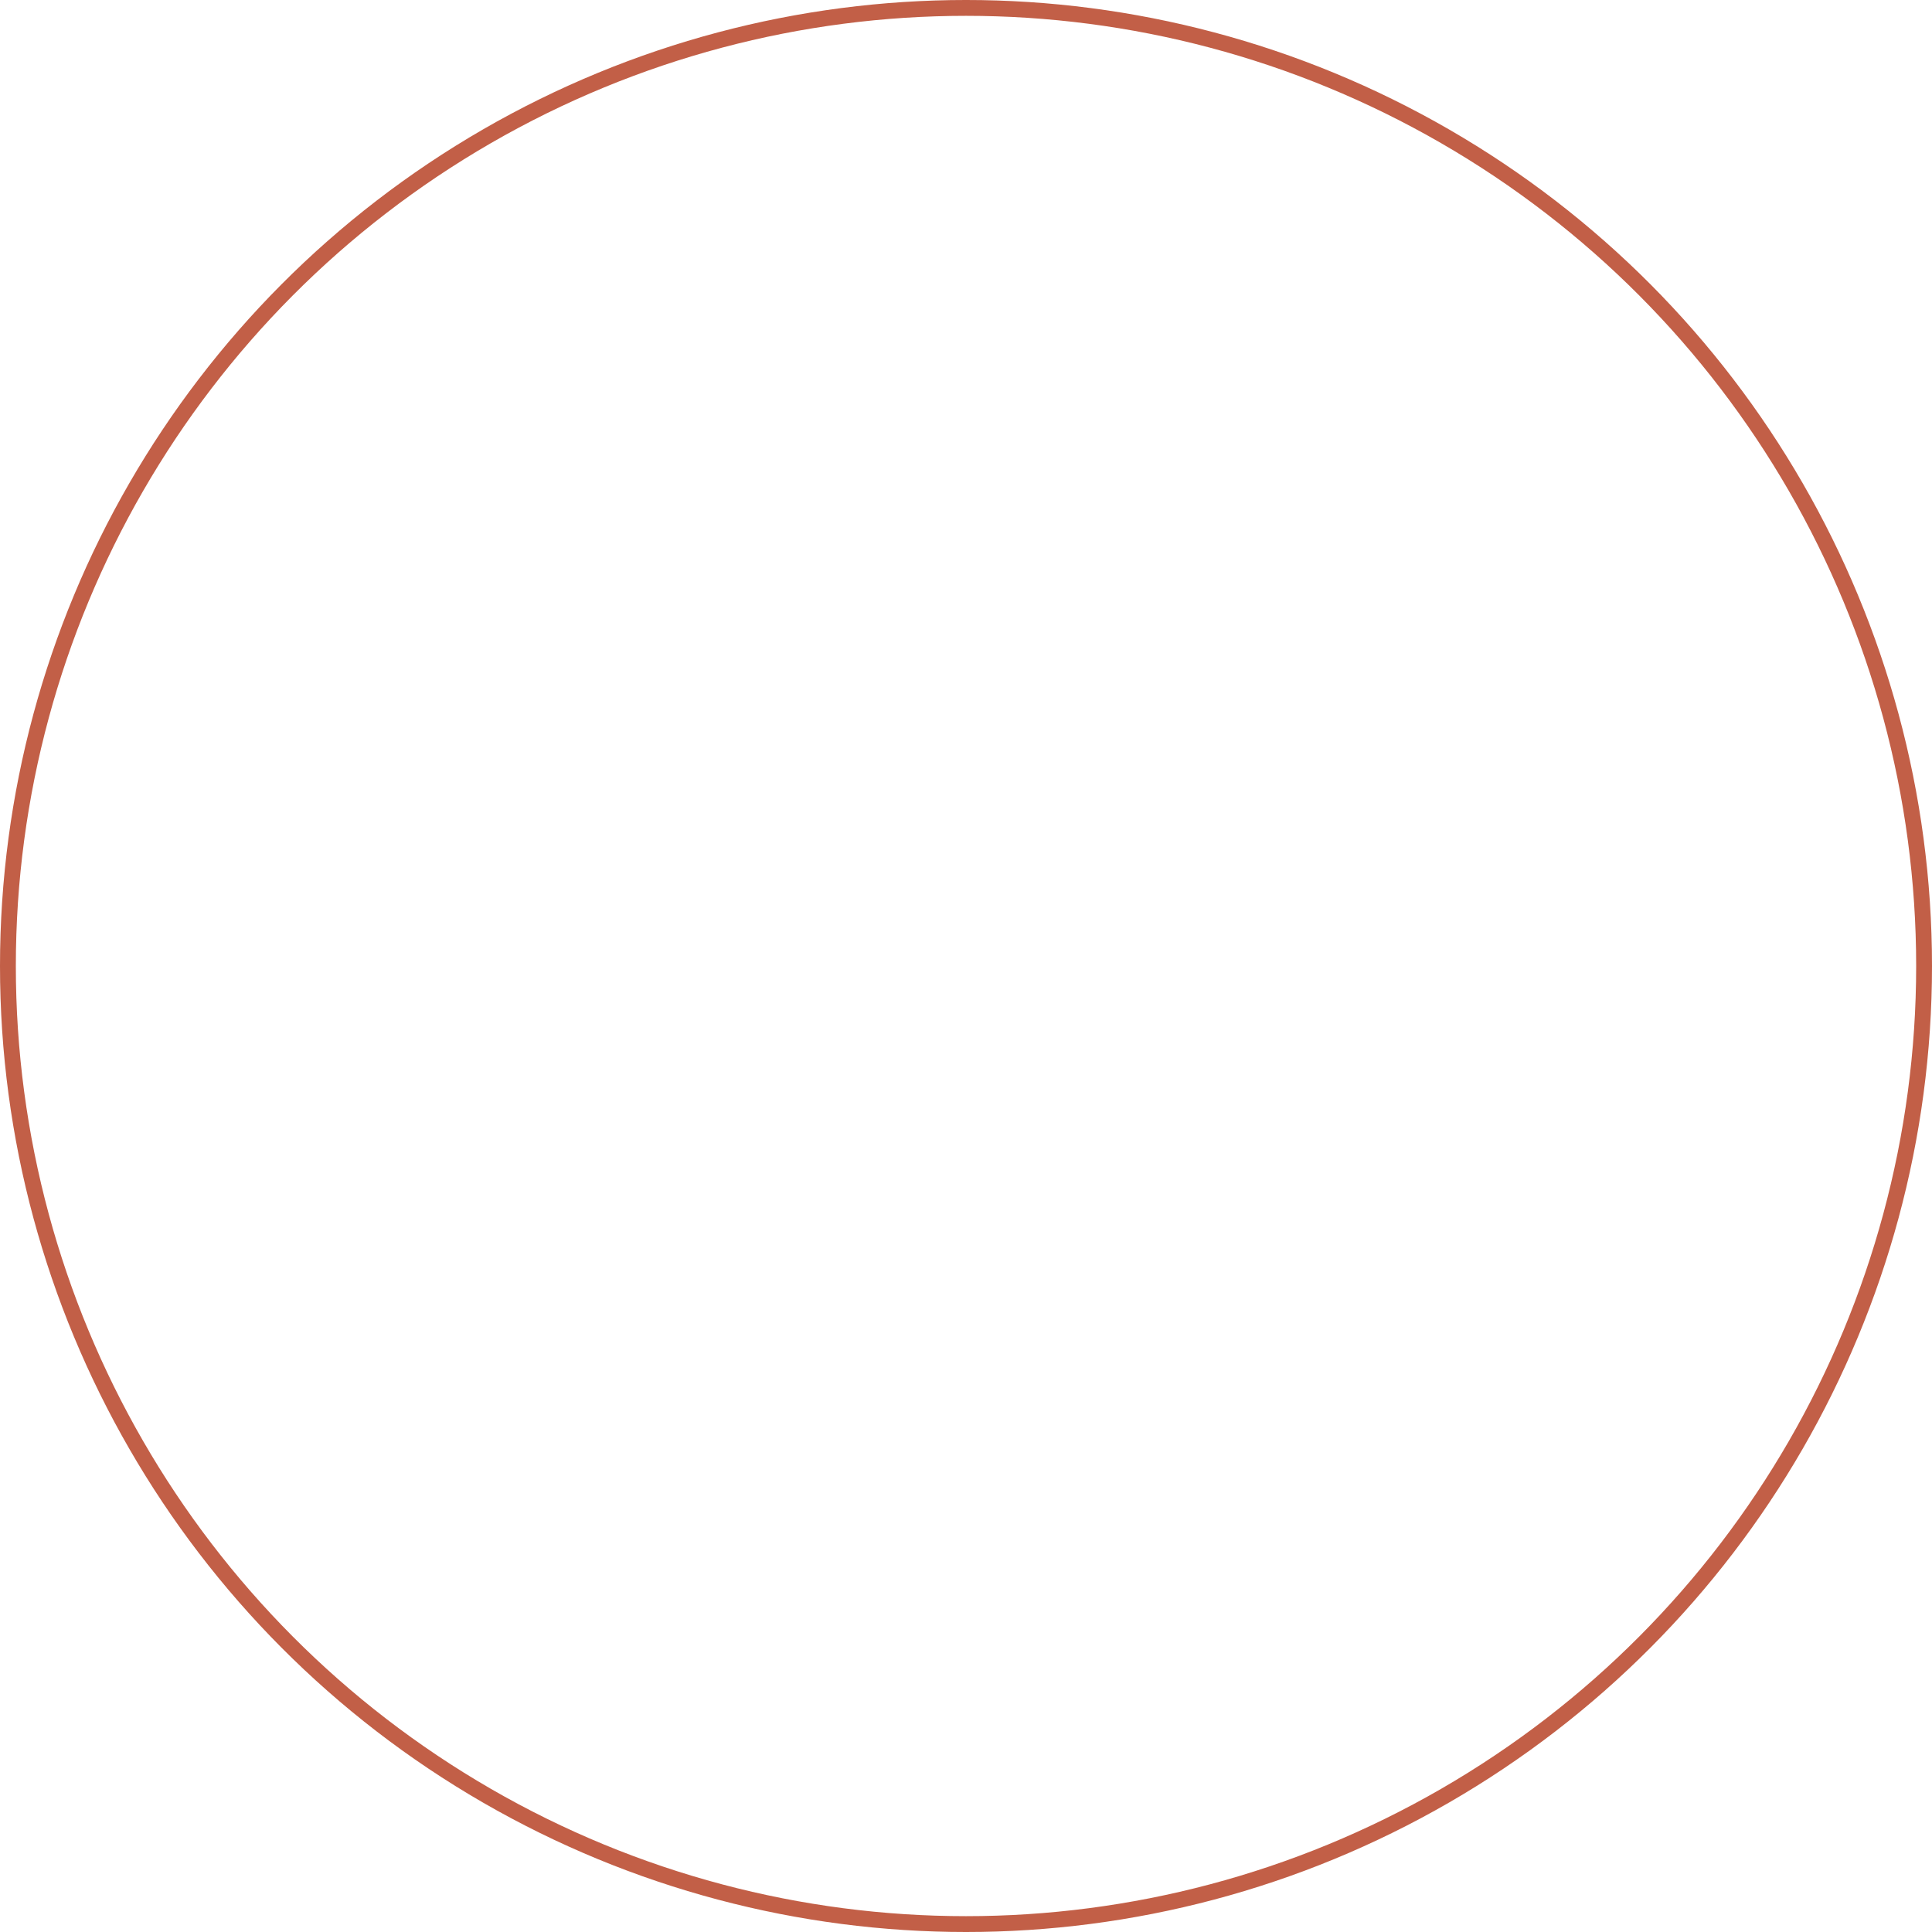 <svg xmlns="http://www.w3.org/2000/svg" width="244" height="244" viewBox="0 0 244 244"><g id="Ellipse_37" data-name="Ellipse 37" fill="none" stroke="#c25f47" stroke-width="2"><circle cx="122" cy="122" r="122" stroke="none"></circle><circle cx="122" cy="122" r="121" fill="none"></circle></g></svg>
